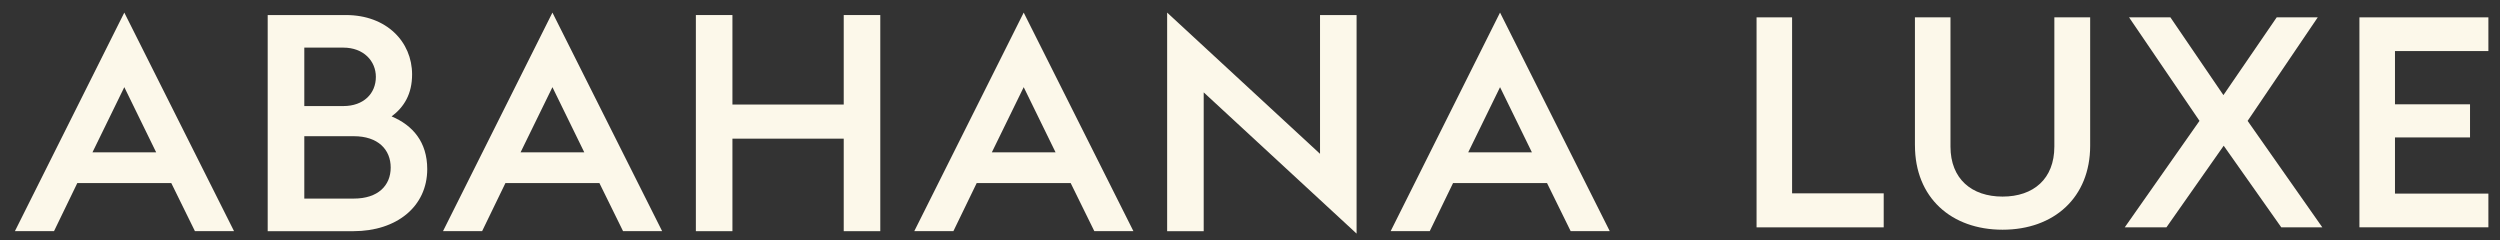 <svg width="104" height="10" viewBox="0 0 104 10" fill="none" xmlns="http://www.w3.org/2000/svg">
<rect x="0" y="0" width="104" height="10" fill="#333333" stroke="none"/>
<g clip-path="url(#clip0_922_21552)">
<path d="M5.171 0.524L9.736 9.616H8.109L7.125 7.615H3.216L2.247 9.616H0.62L5.171 0.524ZM6.496 6.336L5.171 3.626L3.847 6.336H6.496Z" fill="#FCF8EA"/>
<path d="M11.138 0.626H14.39C16.082 0.626 17.143 1.74 17.143 3.096C17.143 3.906 16.815 4.45 16.291 4.843C17.169 5.21 17.773 5.907 17.773 7.033C17.773 8.604 16.487 9.617 14.704 9.617H11.136V0.626H11.138ZM14.285 4.412C15.124 4.412 15.636 3.894 15.636 3.197C15.636 2.538 15.124 1.981 14.285 1.981H12.659V4.412H14.285ZM14.718 8.261C15.728 8.261 16.253 7.717 16.253 6.97C16.253 6.223 15.728 5.666 14.718 5.666H12.659V8.261H14.718Z" fill="#FCF8EA"/>
<path d="M22.981 0.524L27.545 9.616H25.919L24.935 7.615H21.026L20.056 9.616H18.429L22.981 0.524ZM24.306 6.336L22.981 3.626L21.656 6.336H24.306Z" fill="#FCF8EA"/>
<path d="M28.948 0.626H30.469V4.349H35.099V0.626H36.62V9.617H35.099V5.768H30.469V9.617H28.948V0.626Z" fill="#FCF8EA"/>
<path d="M42.586 0.524L47.15 9.616H45.524L44.54 7.615H40.631L39.661 9.616H38.034L42.586 0.524ZM43.911 6.336L42.586 3.626L41.261 6.336H43.911Z" fill="#FCF8EA"/>
<path d="M50.074 3.843V9.617H48.553V0.524L54.913 6.399V0.626H56.434V9.718L50.074 3.843Z" fill="#FCF8EA"/>
<path d="M62.402 0.524L66.966 9.616H65.34L64.356 7.615H60.447L59.477 9.616H57.851L62.401 0.524H62.402ZM63.727 6.336L62.402 3.626L61.078 6.336H63.727Z" fill="#FCF8EA"/>
<path d="M73.073 0.722H74.551V8.043H78.362V9.458H73.073V0.722Z" fill="#FCF8EA"/>
<path d="M79.661 6.049V0.722H81.14V6.098C81.14 7.44 82.019 8.178 83.307 8.178C84.594 8.178 85.461 7.44 85.461 6.098V0.722H86.951V6.062C86.951 8.215 85.448 9.556 83.307 9.556C81.166 9.556 79.662 8.215 79.662 6.049H79.661Z" fill="#FCF8EA"/>
<path d="M91.5 5.029L88.569 0.722H90.289L92.494 3.957L94.711 0.722H96.418L93.501 5.029L96.609 9.458H94.902L92.506 6.062L90.123 9.458H88.389L91.498 5.029H91.5Z" fill="#FCF8EA"/>
<path d="M98.152 0.722H103.517V2.124H99.631V4.339H102.753V5.717H99.631V8.054H103.517V9.456H98.152V0.722Z" fill="#FCF8EA"/>
</g>
<defs>
<clipPath id="clip0_922_21552">
<rect width="104" height="10" fill="white"/>
</clipPath>
</defs>
</svg>
